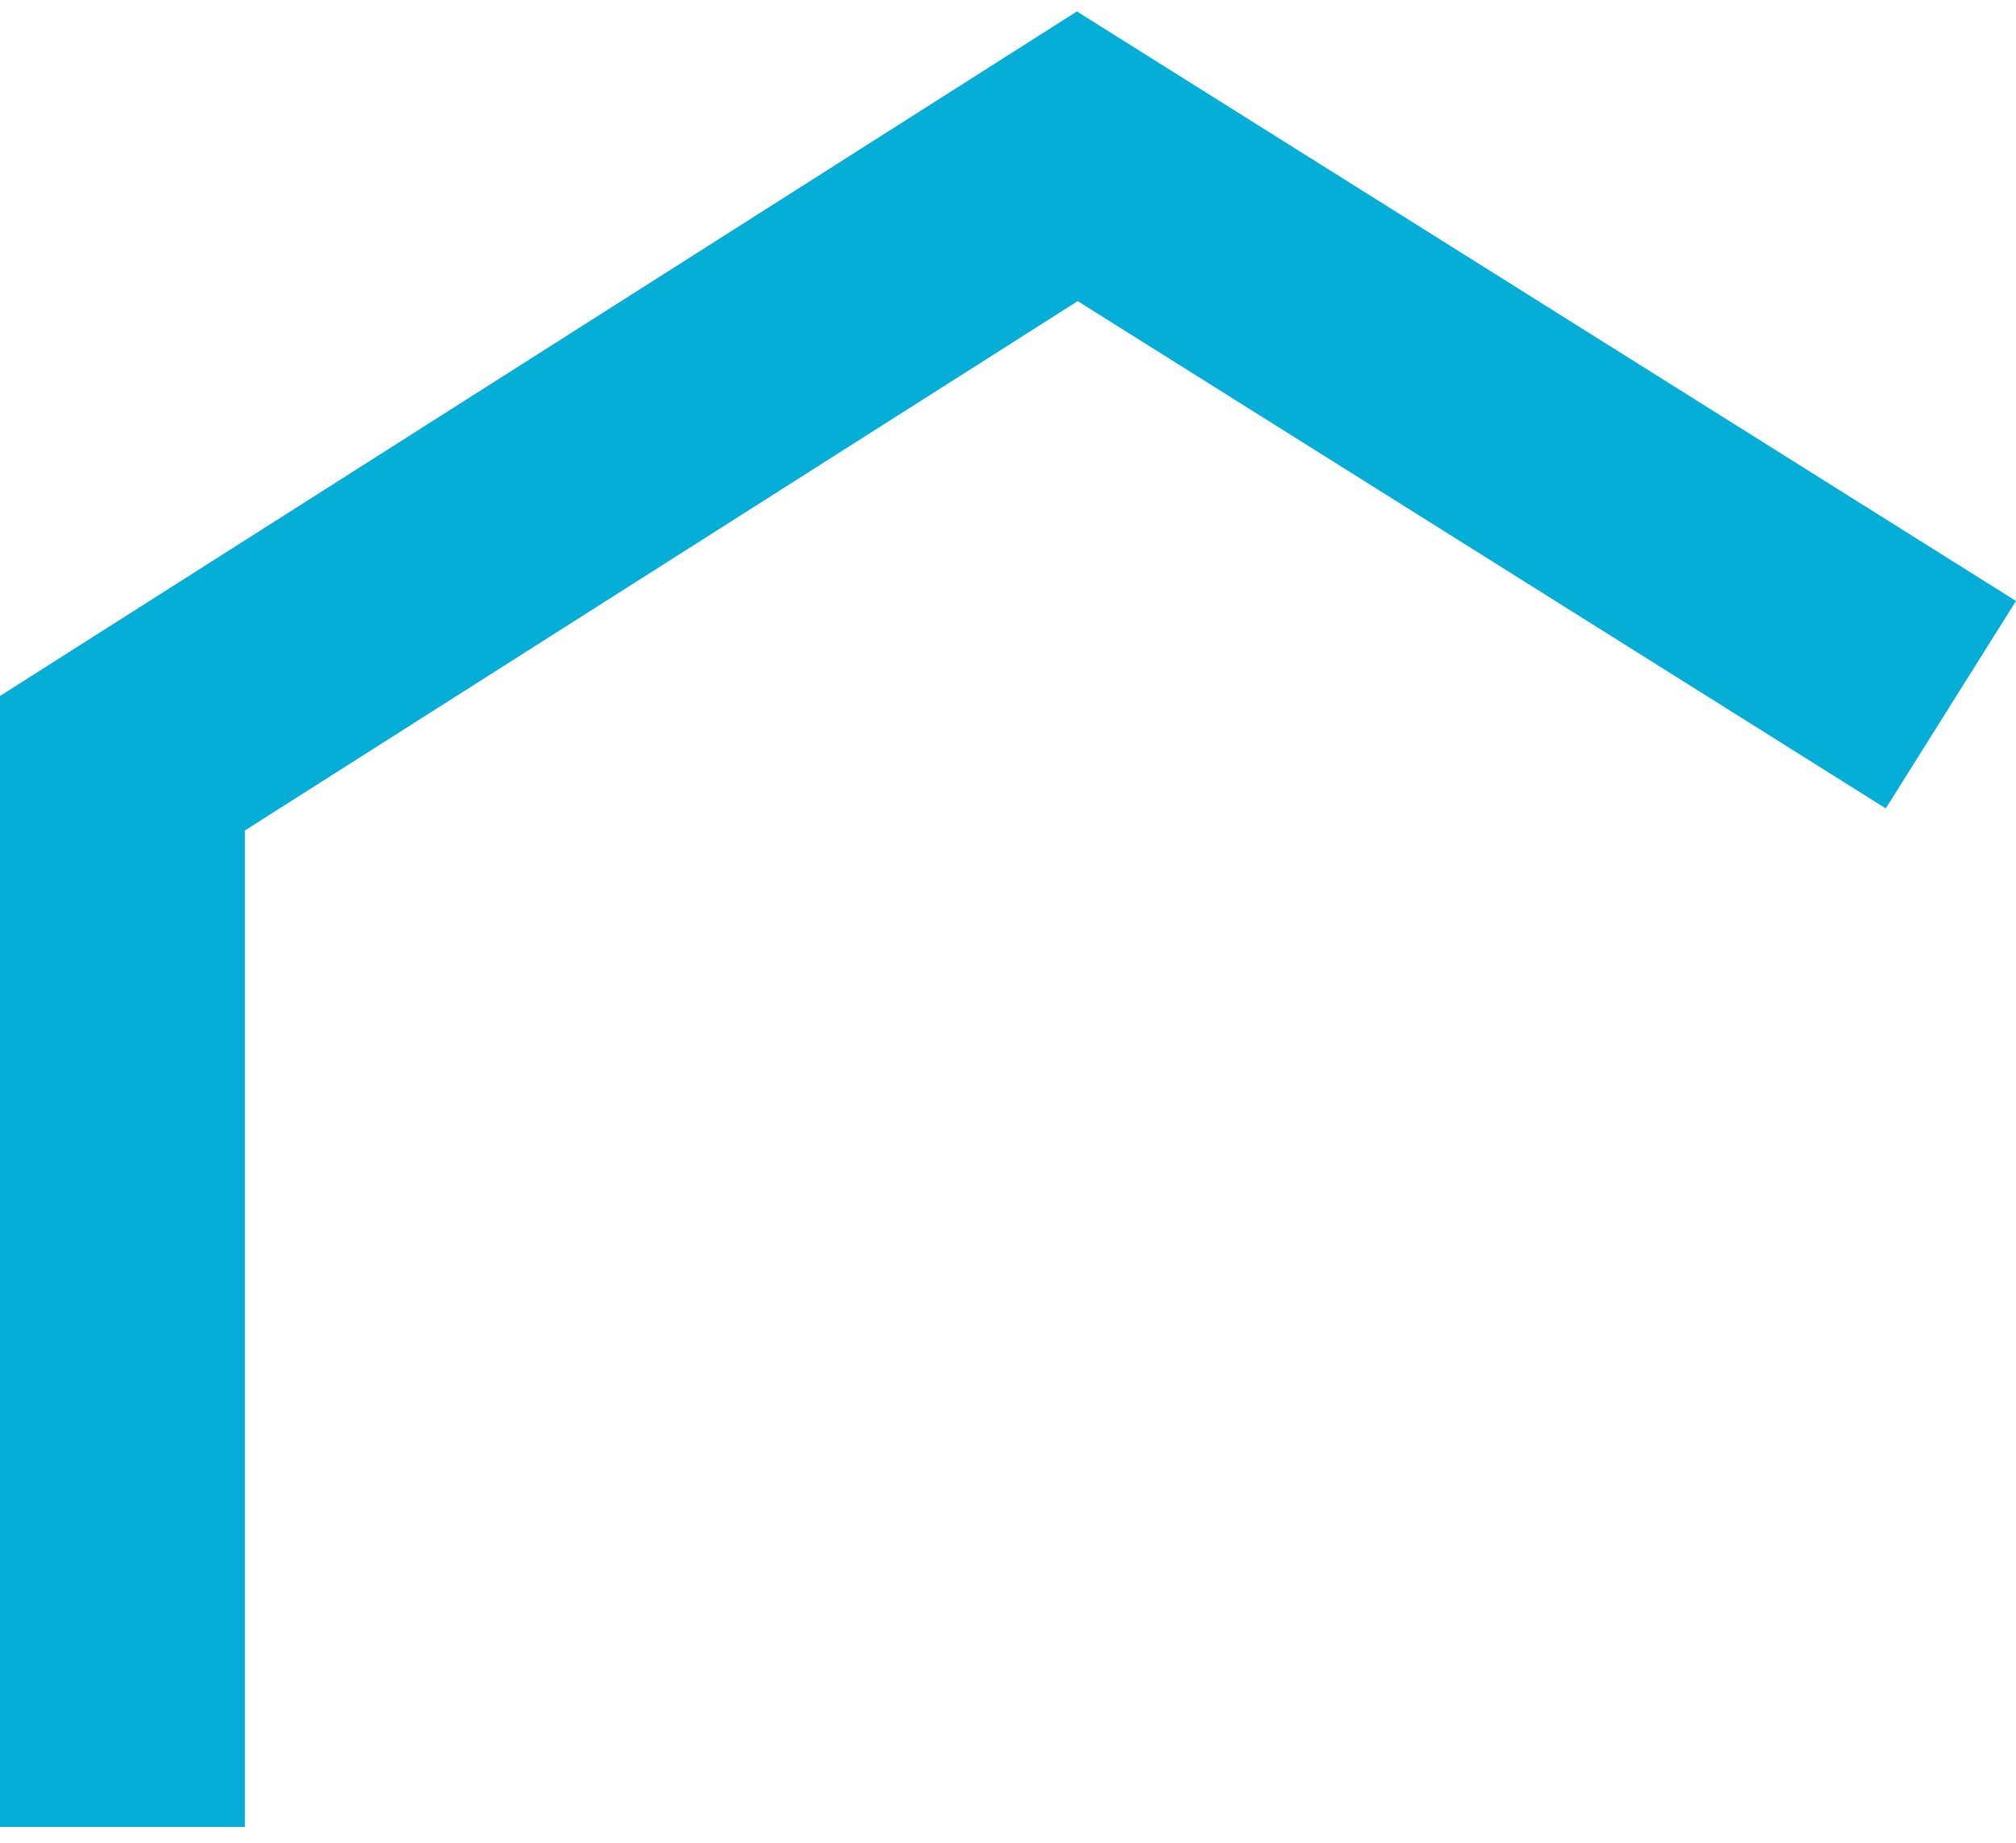 <?xml version="1.0" encoding="UTF-8"?> <!-- Generator: Adobe Illustrator 26.1.0, SVG Export Plug-In . SVG Version: 6.00 Build 0) --> <svg xmlns="http://www.w3.org/2000/svg" xmlns:xlink="http://www.w3.org/1999/xlink" version="1.1" id="Calque_1" x="0px" y="0px" viewBox="0 0 350 320" style="enable-background:new 0 0 350 320;" xml:space="preserve"> <style type="text/css"> .st0{fill:#05AED6;} </style> <path id="Tracé_603" class="st0" d="M186.96,1.99L0,120.86v196.38h42.52V144.21L187.1,52.29l140.29,88.09L350,104.36L186.96,1.99z"></path> </svg> 